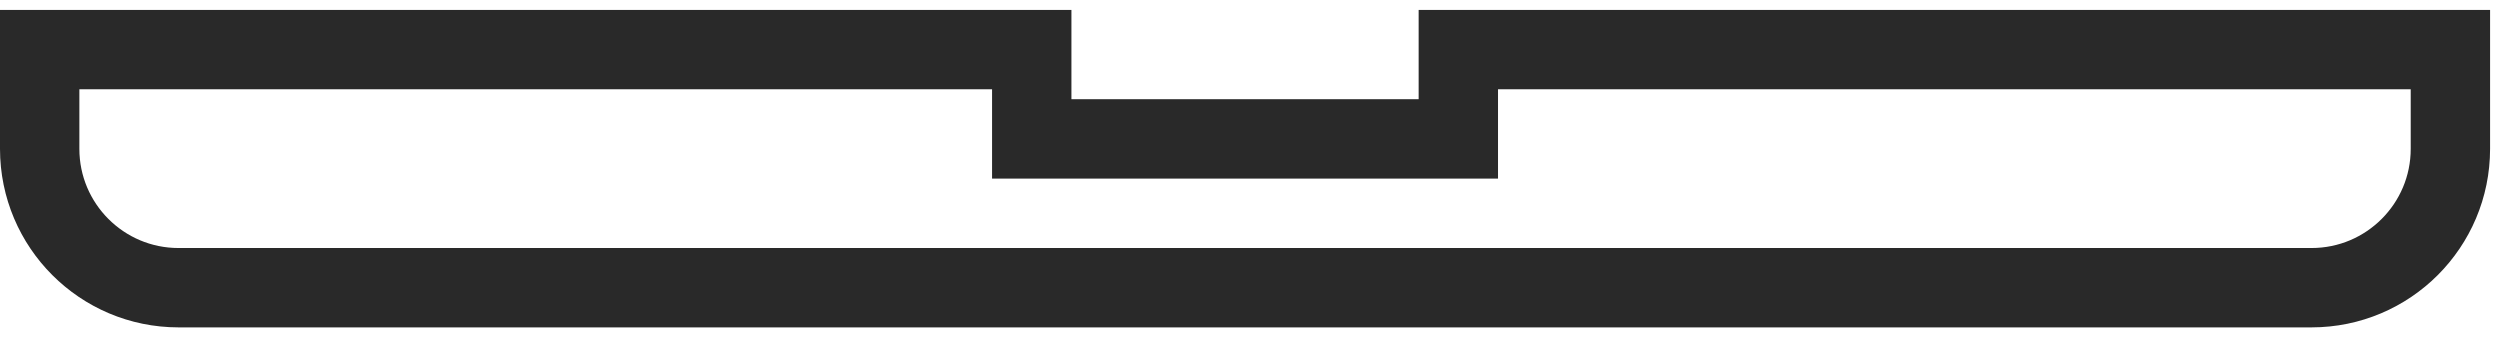 <svg width="126" height="17" viewBox="0 0 126 17" fill="none" xmlns="http://www.w3.org/2000/svg">
<path d="M52 2.5H2V7.5C2 11.366 5.134 14.5 9 14.5H116.5C120.366 14.5 123.5 11.366 123.5 7.5V2.5H73.5V7H52V2.5Z" stroke="#292929" stroke-width="4"/>
</svg>
